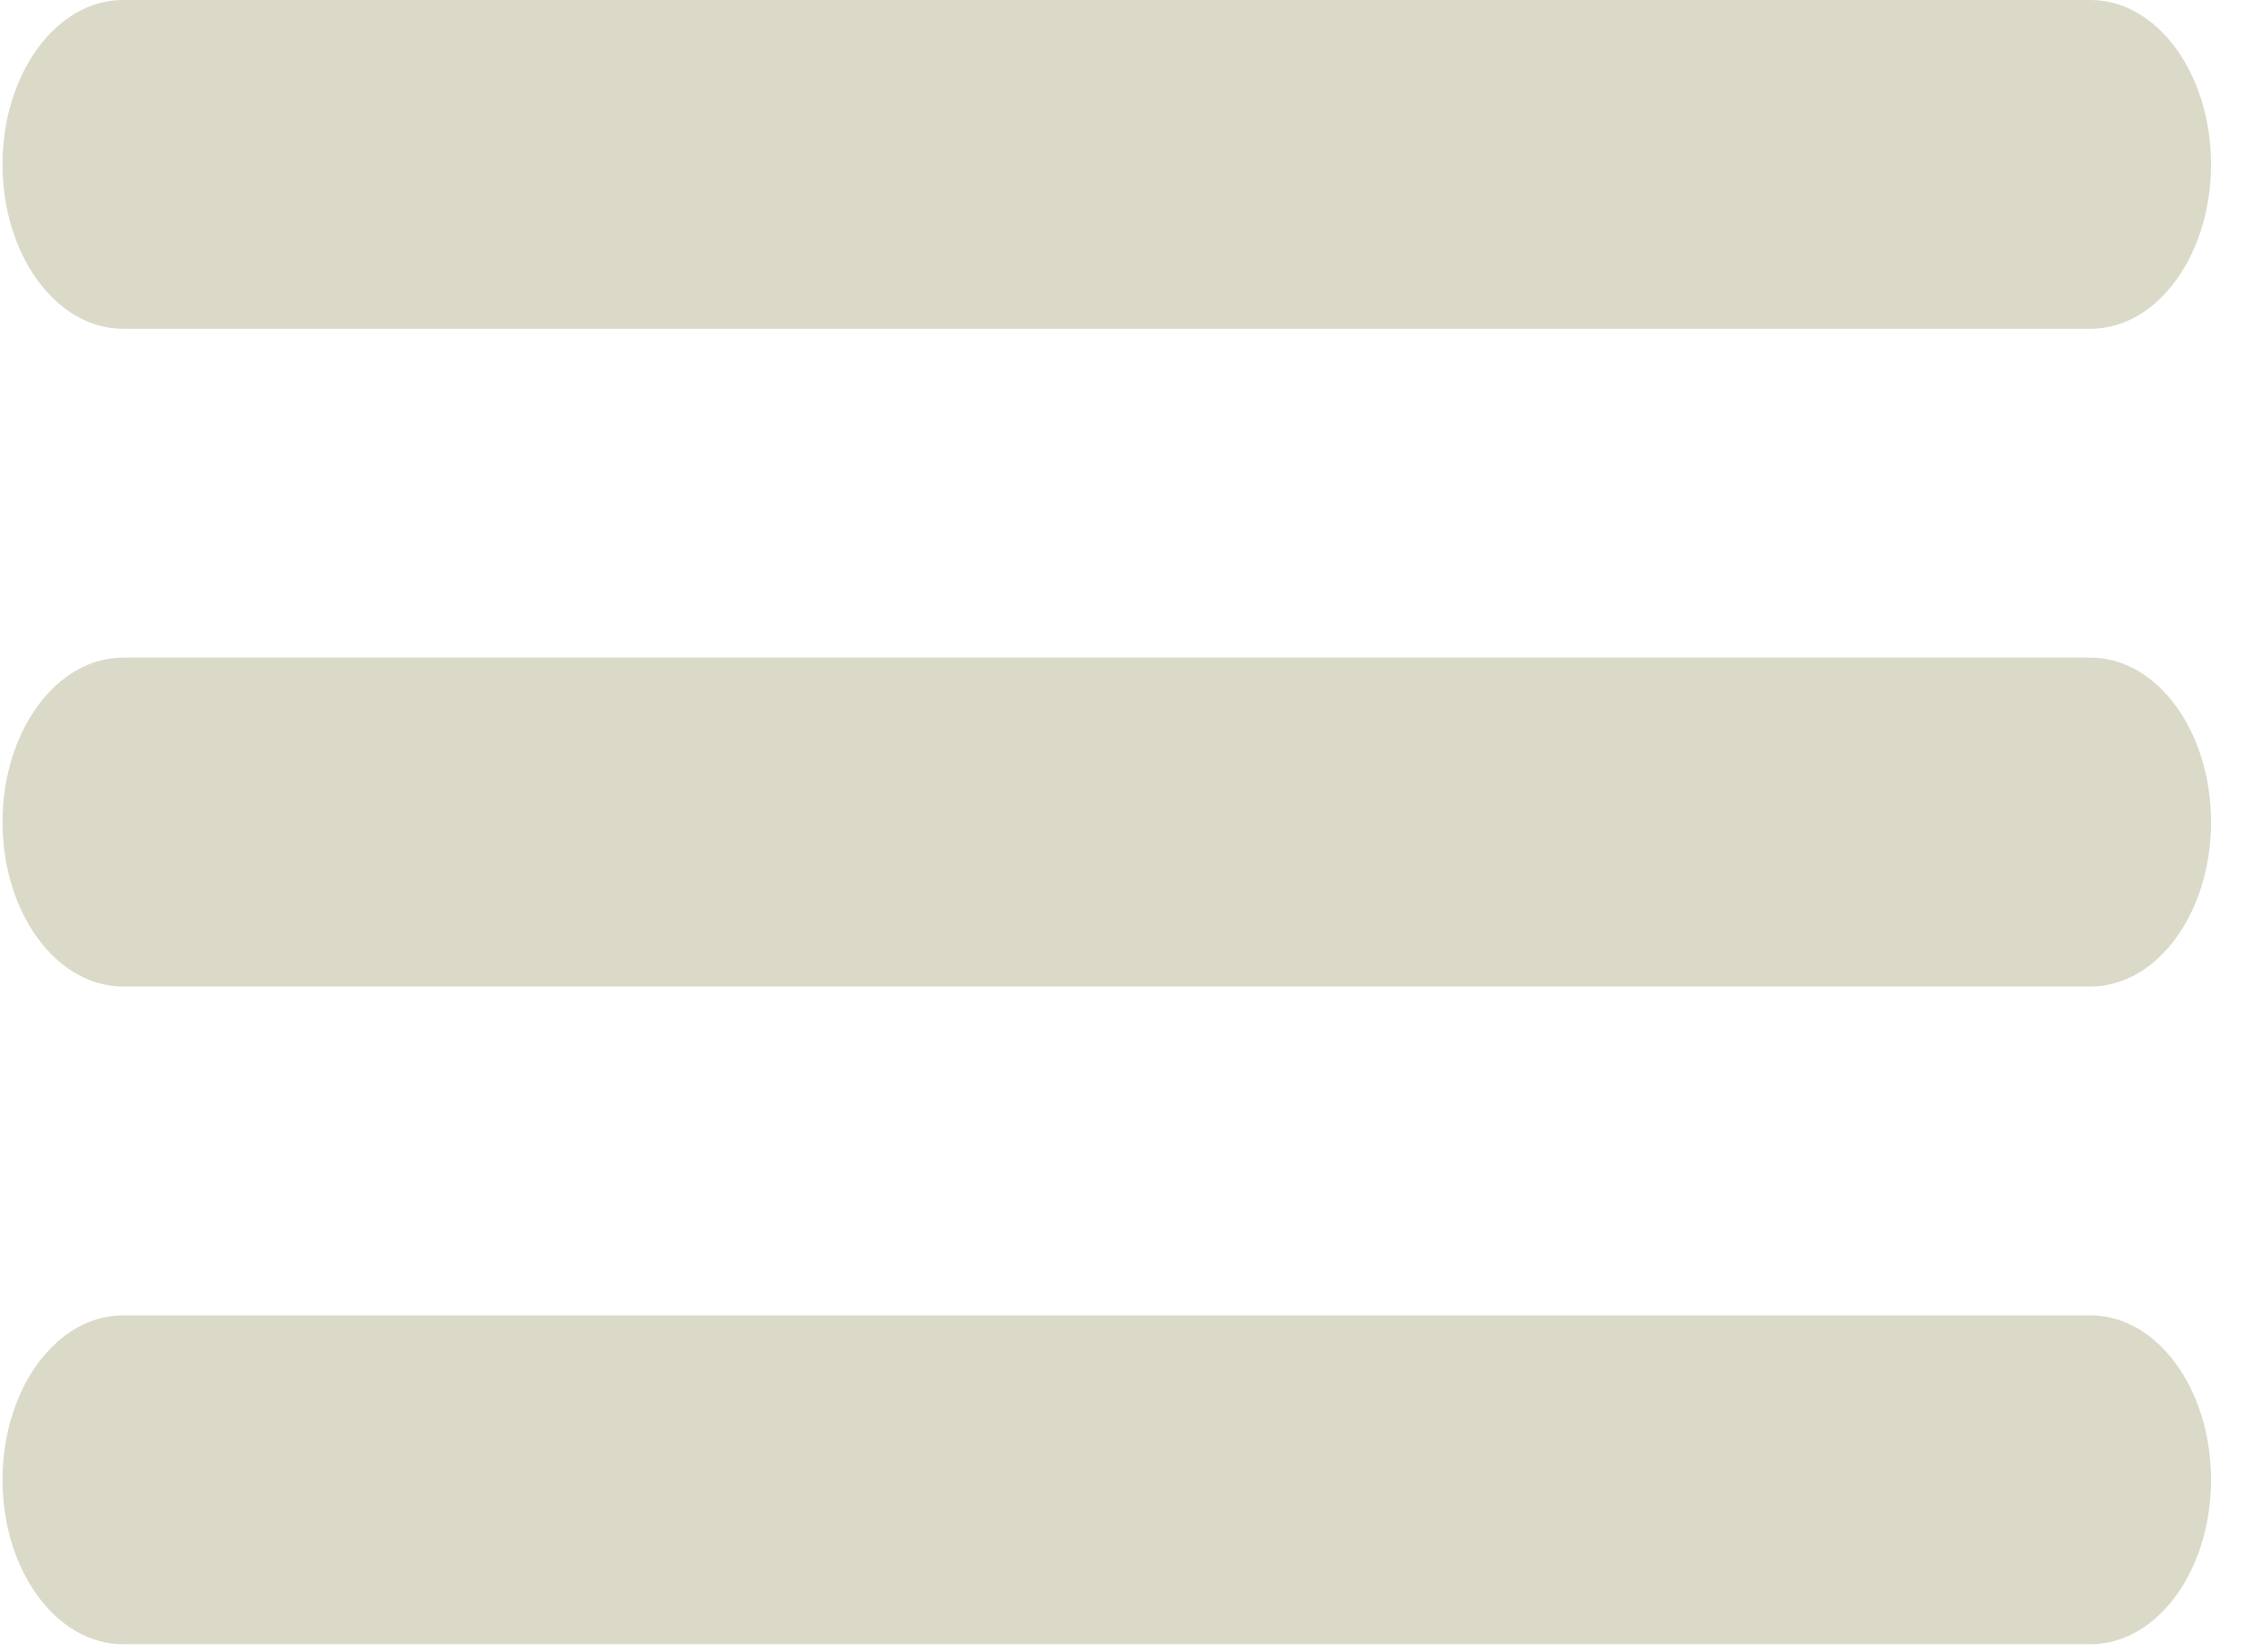 <svg xmlns="http://www.w3.org/2000/svg" width="34" height="25" viewBox="0 0 34 25"><path fill-rule="evenodd" clip-rule="evenodd" fill="#DBDAC8" d="M1.861 0h29.772c1.007 0 1.823 1.114 1.823 2.487 0 1.374-.816 2.488-1.823 2.488H1.861C.854 4.975.038 3.861.038 2.487.038 1.114.854 0 1.861 0zM1.861 9.951h29.772c1.007 0 1.823 1.114 1.823 2.488 0 1.374-.816 2.488-1.823 2.488H1.861c-1.007 0-1.823-1.114-1.823-2.488 0-1.374.816-2.488 1.823-2.488zM1.861 19.903h29.772c1.007 0 1.823 1.114 1.823 2.488 0 1.374-.816 2.488-1.823 2.488H1.861c-1.007 0-1.823-1.114-1.823-2.488 0-1.374.816-2.488 1.823-2.488z"/></svg>